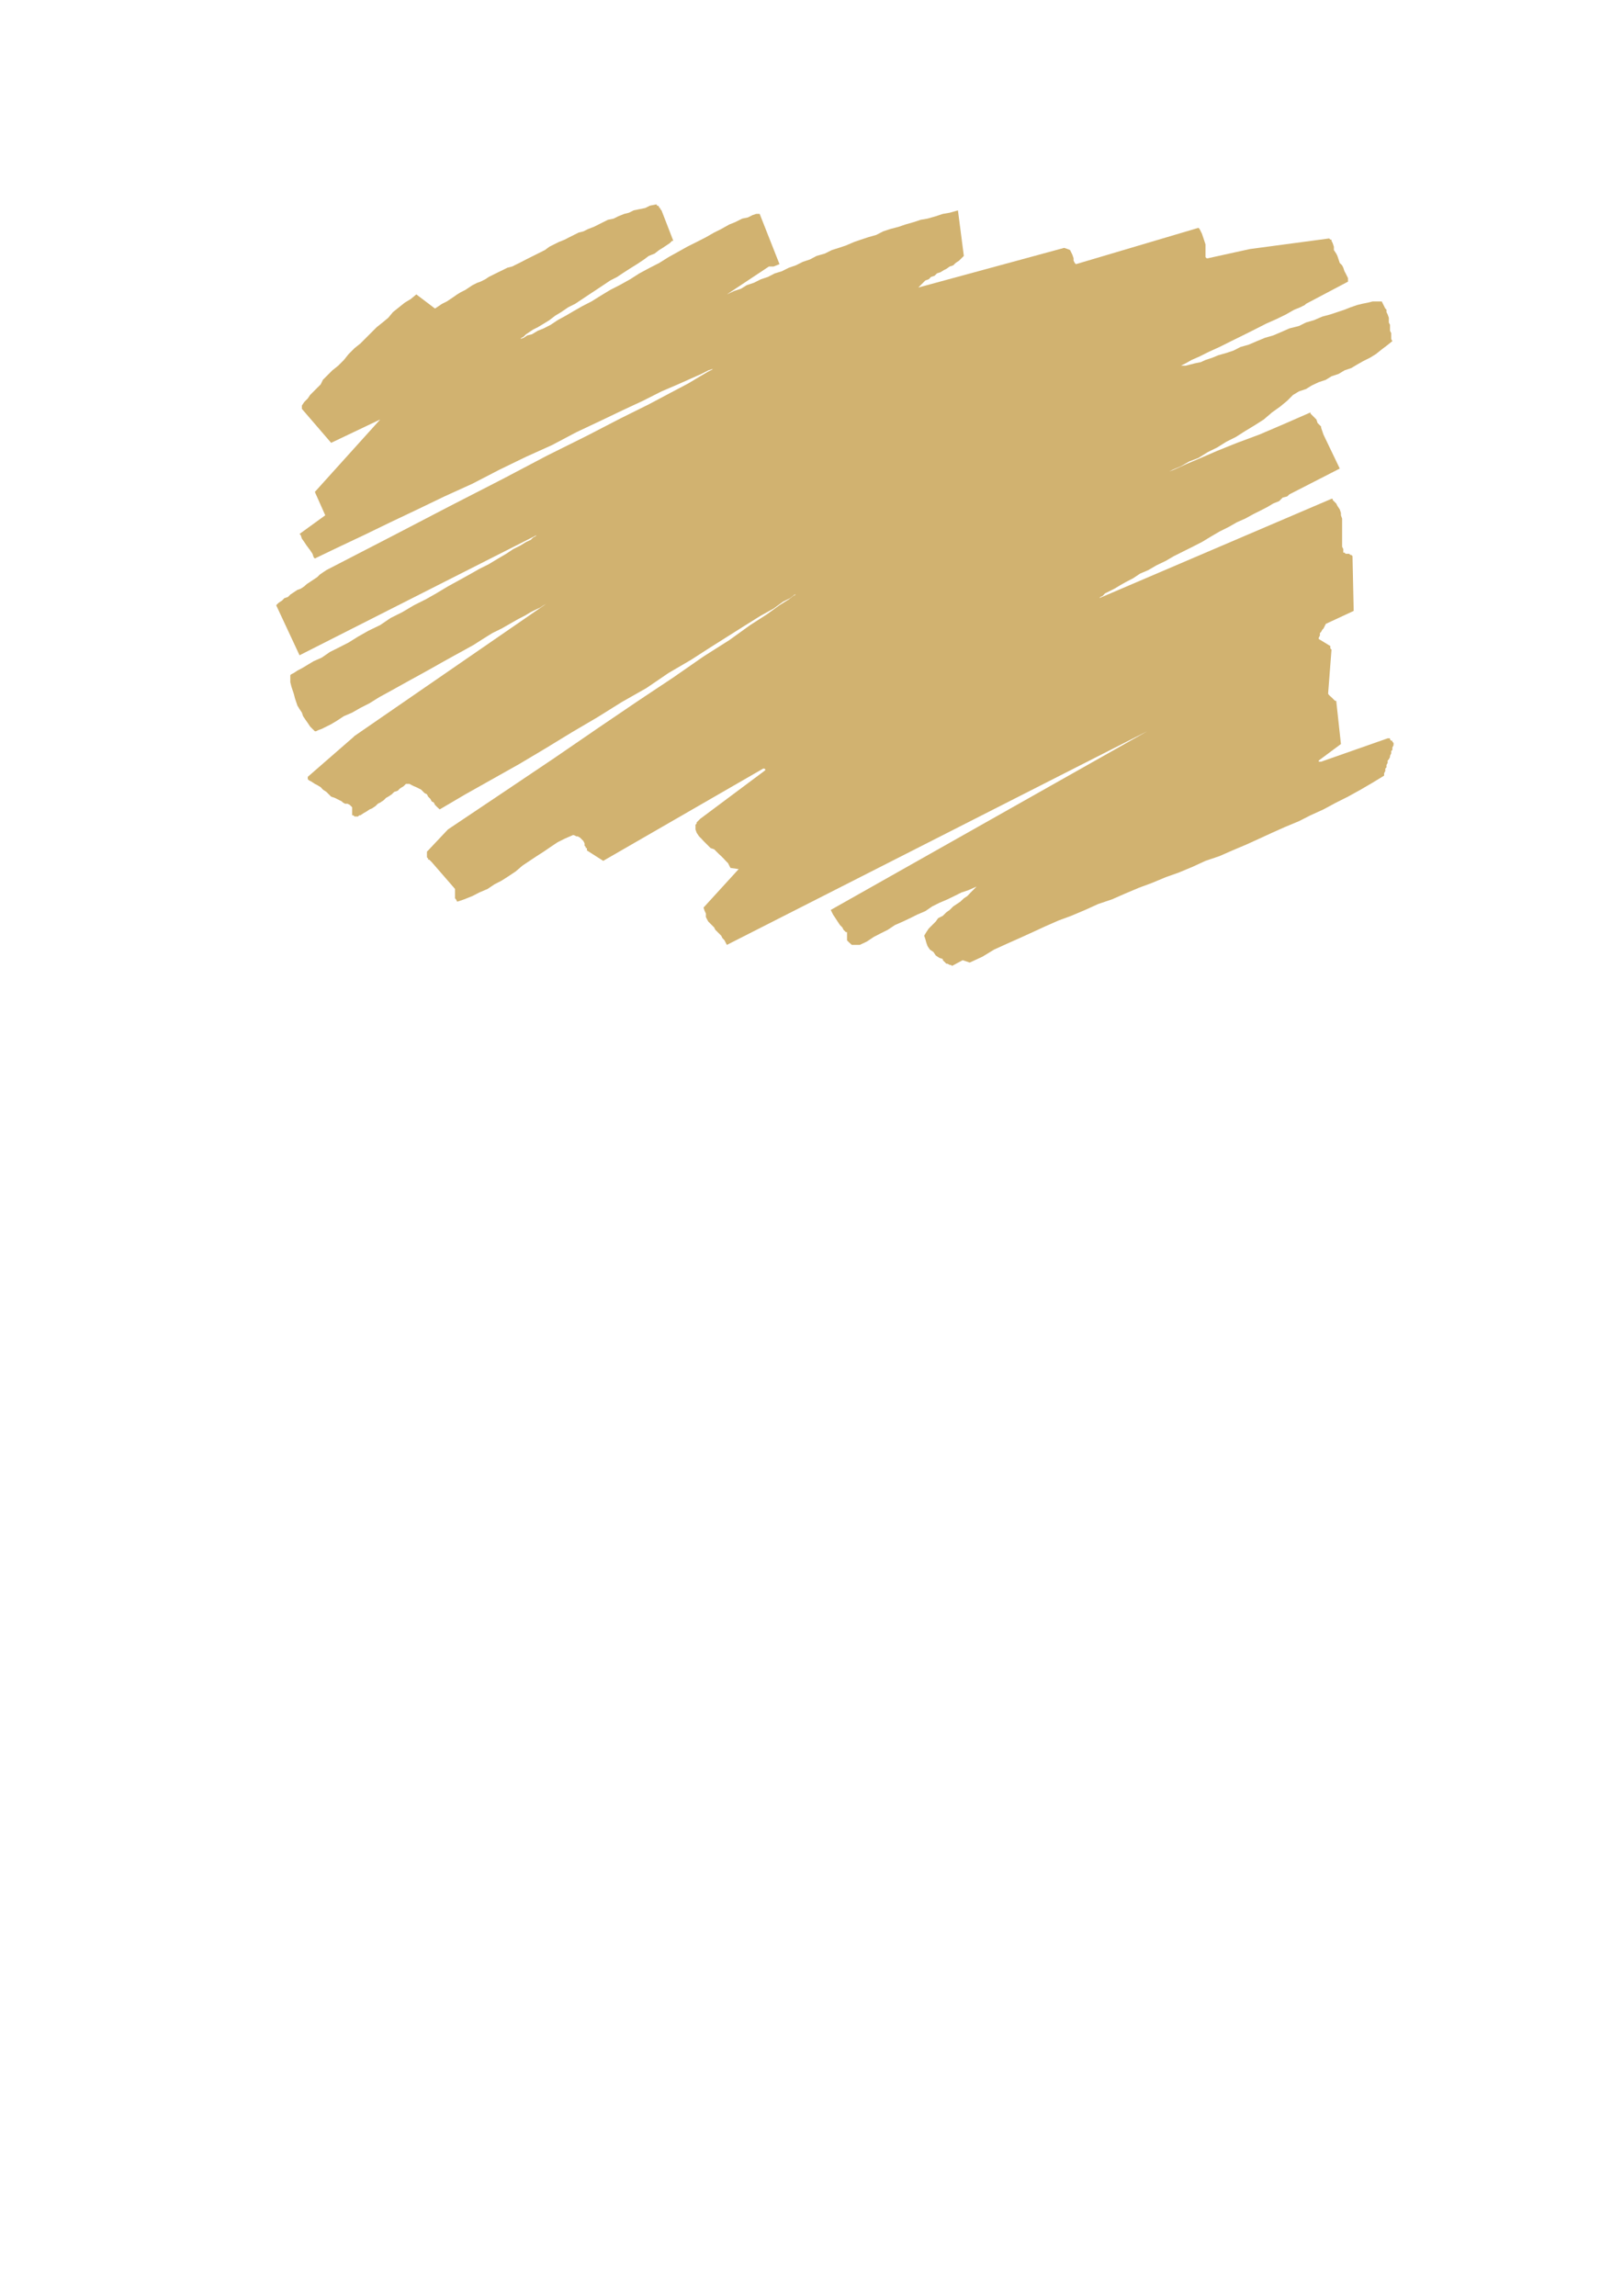 <?xml version="1.0" encoding="utf-8"?>
<!-- Created by UniConvertor 2.0rc4 (https://sk1project.net/) -->
<svg xmlns="http://www.w3.org/2000/svg" height="841.89pt" viewBox="0 0 595.276 841.89" width="595.276pt" version="1.1" xmlns:xlink="http://www.w3.org/1999/xlink" id="6a3ae81e-f60b-11ea-9ebe-dcc15c148e23">

<g>
	<path style="fill:#d1b270;" d="M 240.542,74.985 L 238.382,75.417 236.654,76.281 234.494,76.713 232.406,77.145 230.678,78.009 228.95,78.441 226.79,79.305 225.062,80.169 222.974,80.601 221.246,81.465 219.518,82.329 217.79,83.193 215.702,83.985 213.974,84.849 212.246,85.281 210.518,86.145 208.79,87.009 207.134,87.873 204.974,88.737 203.246,89.601 201.518,90.465 199.862,91.689 198.134,92.553 196.406,93.417 194.678,94.281 192.95,95.145 191.294,96.009 189.566,96.873 187.838,97.737 186.11,98.169 184.382,99.033 182.726,99.825 180.998,100.689 179.27,101.553 177.974,102.417 176.246,103.281 175.022,103.713 173.294,104.577 171.998,105.441 170.702,106.305 168.974,107.169 167.678,107.961 166.454,108.825 165.158,109.689 163.862,110.553 162.134,111.417 160.838,112.281 159.542,113.145 152.702,107.961 150.614,109.689 148.454,110.985 146.294,112.713 144.134,114.441 142.406,116.529 140.318,118.257 138.158,119.985 135.998,122.145 134.27,123.873 132.182,125.961 130.022,127.689 127.862,129.849 126.134,132.009 124.046,134.097 121.886,135.825 119.726,137.985 118.43,139.281 117.638,140.937 116.342,142.233 115.046,143.529 113.75,144.825 112.886,146.121 111.59,147.417 110.726,148.713 110.726,148.713 110.726,149.073 110.726,149.505 110.726,149.937 121.454,162.393 139.454,153.825 115.478,180.393 119.294,188.961 109.862,195.801 110.294,196.233 110.726,197.529 111.59,198.753 112.454,200.049 113.75,201.777 114.614,203.073 115.046,204.369 115.478,204.801 124.478,200.481 133.478,196.233 143.27,191.481 153.134,186.801 162.998,182.049 173.294,177.369 183.158,172.257 192.95,167.505 202.382,163.257 211.382,158.505 220.382,154.257 228.518,150.369 235.79,146.985 242.63,143.529 248.678,140.937 253.358,138.849 257.246,137.121 259.766,135.825 261.062,135.393 261.494,135.393 259.766,136.257 256.814,137.985 252.494,140.577 246.086,143.961 237.95,148.281 227.654,153.393 215.27,159.801 200.654,167.073 184.382,175.641 165.158,185.505 143.702,196.665 119.726,209.049 118.43,209.913 117.206,210.777 116.342,211.641 115.046,212.505 113.75,213.369 112.454,214.233 111.59,215.025 110.294,215.889 109.07,216.321 107.774,217.185 106.478,218.049 105.614,218.913 104.318,219.345 103.454,220.209 102.158,221.073 101.294,221.937 109.862,240.297 196.838,196.233 196.406,196.665 195.542,197.097 194.678,197.961 192.95,198.753 190.862,200.049 188.27,201.345 185.678,203.073 182.726,204.801 179.27,206.889 175.814,208.617 171.998,210.777 168.11,212.937 164.294,215.025 159.974,217.617 156.158,219.777 151.838,221.937 147.59,224.457 143.27,226.617 139.454,229.209 135.134,231.297 131.318,233.457 127.862,235.617 124.478,237.345 121.022,239.073 117.998,241.161 115.046,242.457 112.886,243.753 110.726,245.049 109.07,245.913 107.774,246.777 106.91,247.209 106.478,247.569 106.478,248.865 106.478,250.161 106.91,251.889 107.342,253.185 107.774,254.481 108.206,256.137 108.638,257.433 109.07,258.729 109.862,260.025 110.726,261.321 111.158,262.617 112.022,263.913 112.886,265.137 113.75,266.433 114.614,267.297 115.478,268.161 115.91,268.161 116.774,267.729 117.998,267.297 119.726,266.433 121.454,265.569 123.614,264.273 126.134,262.617 129.158,261.321 132.182,259.593 135.566,257.865 139.022,255.705 142.838,253.617 146.726,251.457 150.614,249.297 154.43,247.209 158.318,245.049 162.134,242.889 166.022,240.729 169.838,238.641 173.726,236.481 177.11,234.321 180.566,232.161 183.95,230.505 186.974,228.777 189.998,227.049 192.518,225.753 194.678,224.457 196.406,223.593 198.134,222.801 199.43,221.937 200.222,221.505 200.222,221.505 130.022,269.889 129.59,270.321 112.886,284.865 112.886,285.297 112.886,285.729 112.886,285.729 113.318,286.161 114.182,286.593 115.478,287.457 116.342,287.889 117.638,288.681 118.43,289.545 119.726,290.409 120.59,291.273 121.454,292.137 122.75,292.569 123.614,293.001 124.478,293.433 125.342,293.865 125.774,294.297 126.566,294.729 127.43,294.729 128.294,295.161 128.726,295.593 128.726,295.593 129.158,296.025 129.158,296.457 129.158,296.817 129.158,297.249 129.158,297.681 129.158,298.113 129.158,298.545 129.158,298.977 129.59,298.977 130.022,299.409 130.454,299.409 131.318,299.409 131.75,298.977 132.182,298.977 133.478,298.113 134.27,297.681 135.566,296.817 136.43,296.457 137.726,295.593 138.59,294.729 139.454,294.297 140.75,293.433 141.614,292.569 142.406,292.137 143.702,291.273 144.566,290.409 145.862,289.977 146.726,289.113 148.022,288.321 148.886,287.457 150.182,287.457 150.974,287.889 151.838,288.321 152.702,288.681 153.566,289.113 154.43,289.545 154.862,289.977 155.726,290.841 156.59,291.273 157.022,292.137 157.886,293.001 158.318,293.865 159.11,294.297 159.542,295.161 160.406,296.025 161.27,296.817 170.702,291.273 180.566,285.729 190.43,280.185 199.862,274.569 209.654,268.593 219.086,263.049 228.086,257.433 237.086,252.321 245.222,246.777 253.358,242.025 260.63,237.345 267.47,233.025 273.518,229.209 279.062,225.753 283.742,223.161 287.198,220.641 289.79,219.345 291.446,218.049 291.878,218.049 291.014,218.481 289.358,219.777 285.902,221.937 281.222,225.321 275.174,229.209 267.47,234.753 258.038,240.729 246.95,248.433 234.062,257.001 219.518,266.865 203.246,278.025 184.814,290.409 164.294,304.161 157.022,311.865 156.59,312.297 156.59,312.729 156.59,312.729 156.59,313.521 156.59,313.953 156.59,313.953 156.59,314.385 157.022,314.817 157.022,315.249 157.454,315.249 157.886,315.681 158.318,316.113 166.886,325.977 166.886,326.841 166.886,327.273 166.886,327.705 166.886,328.569 166.886,329.001 166.886,329.433 167.246,329.793 167.678,330.657 170.27,329.793 173.294,328.569 175.814,327.273 178.838,325.977 181.43,324.249 183.95,322.953 186.542,321.297 189.134,319.569 191.654,317.409 194.246,315.681 196.838,313.953 199.43,312.297 201.95,310.569 204.542,308.841 207.134,307.545 210.086,306.249 210.518,306.249 211.382,306.681 211.814,306.681 212.678,307.113 213.11,307.545 213.542,307.977 213.974,308.409 214.406,309.273 214.406,309.705 214.406,310.137 214.838,310.569 214.838,310.569 214.838,311.001 215.27,311.001 215.27,311.433 215.27,311.865 221.246,315.681 279.926,281.841 279.926,281.841 280.358,281.841 280.79,282.273 280.358,282.705 256.814,300.273 256.382,300.705 255.95,301.137 255.518,301.569 255.518,302.001 255.086,302.433 255.086,302.865 255.086,303.729 255.086,304.161 255.518,305.385 256.382,306.681 257.246,307.545 258.038,308.409 258.902,309.273 259.766,310.137 260.63,311.001 261.926,311.433 262.79,312.297 263.654,313.161 264.518,313.953 265.382,314.817 266.174,315.681 267.038,316.545 267.47,317.409 267.902,318.273 270.926,318.705 258.038,332.817 258.47,334.113 258.902,334.977 258.902,336.273 259.334,337.137 259.766,337.929 260.63,338.793 261.062,339.225 261.926,340.089 262.358,340.953 263.222,341.817 263.654,342.249 264.518,343.113 264.95,343.977 265.742,344.841 266.174,345.705 266.606,346.497 420.758,268.161 304.694,333.681 305.126,334.545 305.558,335.409 306.422,336.705 307.214,337.929 308.078,339.225 308.942,340.089 309.374,340.953 310.238,341.817 310.67,341.817 310.67,342.249 310.67,343.113 310.67,343.545 310.67,343.977 310.67,343.977 310.67,344.409 310.67,344.841 311.102,345.273 311.534,345.705 311.966,346.065 312.398,346.497 313.262,346.497 313.694,346.497 314.558,346.497 315.35,346.497 317.942,345.273 320.534,343.545 323.054,342.249 325.646,340.953 328.238,339.225 331.19,337.929 333.782,336.705 336.374,335.409 339.398,334.113 341.918,332.385 344.51,331.089 347.534,329.793 350.054,328.569 352.646,327.273 355.238,326.409 358.19,325.113 356.894,326.409 356.03,327.273 354.806,328.569 353.51,329.433 352.214,330.657 350.918,331.521 349.622,332.385 348.326,333.681 347.102,334.545 345.806,335.841 344.078,336.705 343.214,337.929 341.918,339.225 340.622,340.521 339.758,341.817 338.966,343.113 339.398,344.409 339.758,345.705 340.19,346.929 341.054,348.225 342.35,349.089 343.214,350.385 344.51,351.249 345.806,351.681 345.806,352.113 346.238,352.545 346.67,352.977 347.102,353.409 347.534,353.409 348.326,353.841 348.758,353.841 349.19,354.201 353.078,352.113 355.67,352.977 360.35,350.817 364.598,348.225 369.35,346.065 374.03,343.977 378.782,341.817 383.462,339.657 388.214,337.569 392.894,335.841 398.006,333.681 402.758,331.521 407.87,329.793 412.622,327.705 417.734,325.545 422.414,323.817 427.598,321.657 432.278,320.001 437.462,317.841 442.142,315.681 447.254,313.953 452.006,311.865 457.118,309.705 461.87,307.545 466.55,305.385 471.23,303.297 476.414,301.137 480.662,298.977 485.414,296.817 490.094,294.297 494.414,292.137 499.094,289.545 503.414,287.025 507.662,284.433 507.662,283.569 508.094,282.705 508.094,281.841 508.526,281.409 508.526,280.545 508.958,279.753 508.958,278.889 509.39,278.457 509.822,277.593 509.822,277.161 510.254,276.297 510.254,275.433 510.686,275.001 510.686,274.137 511.118,273.273 511.118,272.409 511.118,272.409 510.686,272.049 510.686,271.617 510.254,271.617 509.822,271.185 509.822,270.753 509.39,270.753 508.958,270.753 484.55,279.321 484.118,279.321 484.118,279.321 483.686,279.321 483.686,278.889 491.822,272.841 490.094,257.001 489.662,257.001 489.23,256.569 488.798,256.137 488.366,255.705 487.934,255.345 487.502,254.913 487.142,254.481 487.142,254.049 488.366,238.209 488.366,238.209 487.934,237.777 487.934,237.345 487.934,236.913 483.686,234.321 483.686,233.889 484.118,233.025 484.118,232.161 484.55,231.729 484.982,230.937 485.414,230.505 485.846,229.641 486.278,228.777 496.502,224.025 496.07,204.369 496.07,203.937 495.638,203.505 495.278,203.505 494.846,203.073 494.414,203.073 493.55,203.073 493.118,202.641 492.686,202.641 492.686,201.345 492.254,200.481 492.254,199.185 492.254,197.961 492.254,196.665 492.254,195.369 492.254,194.073 492.254,192.777 492.254,191.481 492.254,190.185 491.822,188.961 491.822,188.097 491.39,186.801 490.526,185.505 490.094,184.641 489.23,183.777 488.798,183.345 488.798,182.913 488.366,182.913 488.366,182.913 403.19,219.345 403.19,219.345 403.622,218.913 404.486,218.481 405.278,217.617 407.006,216.753 408.734,215.889 410.894,214.593 413.054,213.369 415.574,212.073 418.166,210.345 421.19,209.049 424.142,207.321 427.598,205.665 430.55,203.937 434.006,202.209 437.462,200.481 440.846,198.753 444.302,196.665 447.254,194.937 450.71,193.209 453.734,191.481 456.686,190.185 459.71,188.529 462.302,187.233 464.822,185.937 466.982,184.641 469.142,183.777 470.438,182.481 472.094,182.049 472.958,181.257 473.822,180.825 473.822,180.825 491.39,171.825 485.414,159.369 484.55,156.849 484.55,156.417 484.118,155.985 483.254,155.121 482.822,153.825 481.958,152.961 481.094,152.097 480.662,151.665 480.662,151.233 470.798,155.553 461.87,159.369 453.734,162.393 446.39,165.345 440.414,167.937 435.302,170.097 430.55,172.257 427.166,173.553 424.574,174.777 422.414,175.641 421.19,176.505 420.758,176.505 420.758,176.505 421.19,176.505 421.982,176.073 423.71,175.641 425.438,174.777 427.598,173.553 430.118,172.257 433.142,170.961 436.166,169.233 439.55,167.937 443.006,165.777 446.39,164.121 449.846,161.961 453.302,160.233 456.686,158.073 460.142,155.985 463.526,153.825 466.55,151.233 469.574,149.073 472.094,146.985 474.254,144.825 476.414,143.529 479.006,142.665 481.094,141.369 483.686,140.145 486.278,139.281 488.366,137.985 490.958,137.121 493.118,135.825 495.638,134.961 497.798,133.665 499.958,132.441 502.55,131.145 504.638,129.849 506.798,128.121 508.526,126.825 510.686,125.097 510.254,124.305 510.254,123.009 510.254,122.145 509.822,121.281 509.822,120.417 509.822,119.121 509.39,118.257 509.39,117.393 509.39,116.529 508.958,115.305 508.526,114.441 508.526,113.577 508.094,113.145 507.662,112.281 507.23,111.417 506.798,110.553 505.934,110.553 504.638,110.553 503.414,110.553 501.686,110.985 499.526,111.417 497.798,111.849 495.278,112.713 493.118,113.577 490.526,114.441 487.934,115.305 484.982,116.097 481.958,117.393 479.006,118.257 476.414,119.553 472.958,120.417 470.006,121.713 466.982,123.009 463.958,123.873 461.006,125.097 457.982,126.393 454.958,127.257 452.438,128.553 449.846,129.417 446.822,130.281 444.734,131.145 442.142,132.009 440.414,132.801 438.254,133.233 436.598,133.665 434.87,134.097 433.574,134.097 432.71,134.097 433.142,134.097 434.87,133.233 437.03,132.009 439.982,130.713 443.438,128.985 447.254,127.257 451.574,125.097 455.822,123.009 460.142,120.849 464.39,118.689 468.278,116.961 471.662,115.305 474.686,113.577 476.846,112.713 478.574,111.849 479.006,111.417 494.414,103.281 494.414,102.849 494.414,102.417 494.414,101.985 493.982,101.121 493.55,100.257 493.118,99.465 492.686,98.169 492.254,97.305 491.39,96.441 490.958,95.145 490.526,93.849 490.094,92.985 489.23,91.689 489.23,90.465 488.798,89.169 488.366,88.305 488.366,87.873 487.934,87.873 487.502,87.441 487.502,87.441 458.414,91.329 443.006,94.713 442.574,94.713 442.142,94.281 442.142,93.849 442.142,93.417 442.142,92.985 442.142,92.121 442.142,91.689 442.142,91.329 442.142,90.897 442.142,89.601 441.71,88.305 441.278,87.009 440.846,85.713 440.414,84.849 439.982,83.985 439.55,83.553 394.622,96.873 394.19,96.441 393.758,95.577 393.758,94.713 393.326,93.417 392.894,92.553 392.462,91.689 391.598,91.329 390.302,90.897 336.806,105.441 337.67,104.577 338.534,103.713 339.398,102.849 340.622,102.417 341.486,101.553 342.782,101.121 343.646,100.257 344.942,99.825 346.238,99.033 347.102,98.601 348.326,97.737 349.622,97.305 350.486,96.441 351.782,95.577 352.646,94.713 353.51,93.849 351.35,77.145 348.326,78.009 345.806,78.441 343.214,79.305 340.19,80.169 337.67,80.601 335.078,81.465 332.054,82.329 329.534,83.193 326.51,83.985 323.918,84.849 321.398,86.145 318.374,87.009 315.782,87.873 313.262,88.737 310.238,90.033 307.646,90.897 305.126,91.689 302.534,92.985 299.51,93.849 297.062,95.145 294.47,96.009 291.878,97.305 289.358,98.169 286.766,99.465 284.174,100.257 281.654,101.553 279.062,102.417 276.47,103.713 273.878,104.577 271.79,105.873 269.198,106.737 266.606,107.961 282.014,97.737 282.446,97.737 282.878,97.737 283.31,97.737 283.742,97.737 285.902,96.873 278.63,78.441 277.334,78.441 276.038,78.873 274.31,79.737 272.222,80.169 269.63,81.465 267.47,82.329 264.518,83.985 261.926,85.281 258.902,87.009 255.518,88.737 252.062,90.465 249.11,92.121 245.222,94.281 241.766,96.441 238.382,98.169 234.494,100.257 231.11,102.417 227.222,104.577 223.838,106.305 220.382,108.393 216.926,110.553 213.542,112.281 210.518,114.009 207.566,115.737 204.542,117.393 201.95,119.121 199.43,120.417 197.27,121.281 195.11,122.577 193.382,123.009 192.086,123.873 190.862,124.305 190.862,124.305 191.294,123.873 192.086,123.441 192.95,122.577 194.246,121.713 195.542,120.849 197.27,119.985 199.43,118.689 201.518,117.393 203.678,115.737 205.838,114.441 208.358,112.713 210.95,111.417 213.542,109.689 216.134,107.961 218.654,106.305 221.246,104.577 223.838,102.849 226.358,101.553 228.95,99.825 231.542,98.169 233.63,96.873 236.222,95.145 237.95,93.849 240.11,92.985 241.766,91.689 243.062,90.897 244.358,90.033 245.654,89.169 246.086,88.737 246.518,88.305 246.95,88.305 242.63,77.145 242.198,76.713 242.198,76.281 241.766,76.281 241.766,75.849 241.334,75.417 240.902,75.417 240.902,74.985 240.542,74.985 Z" />
</g>
<g>
</g>
<g>
</g>
<g>
</g>
</svg>